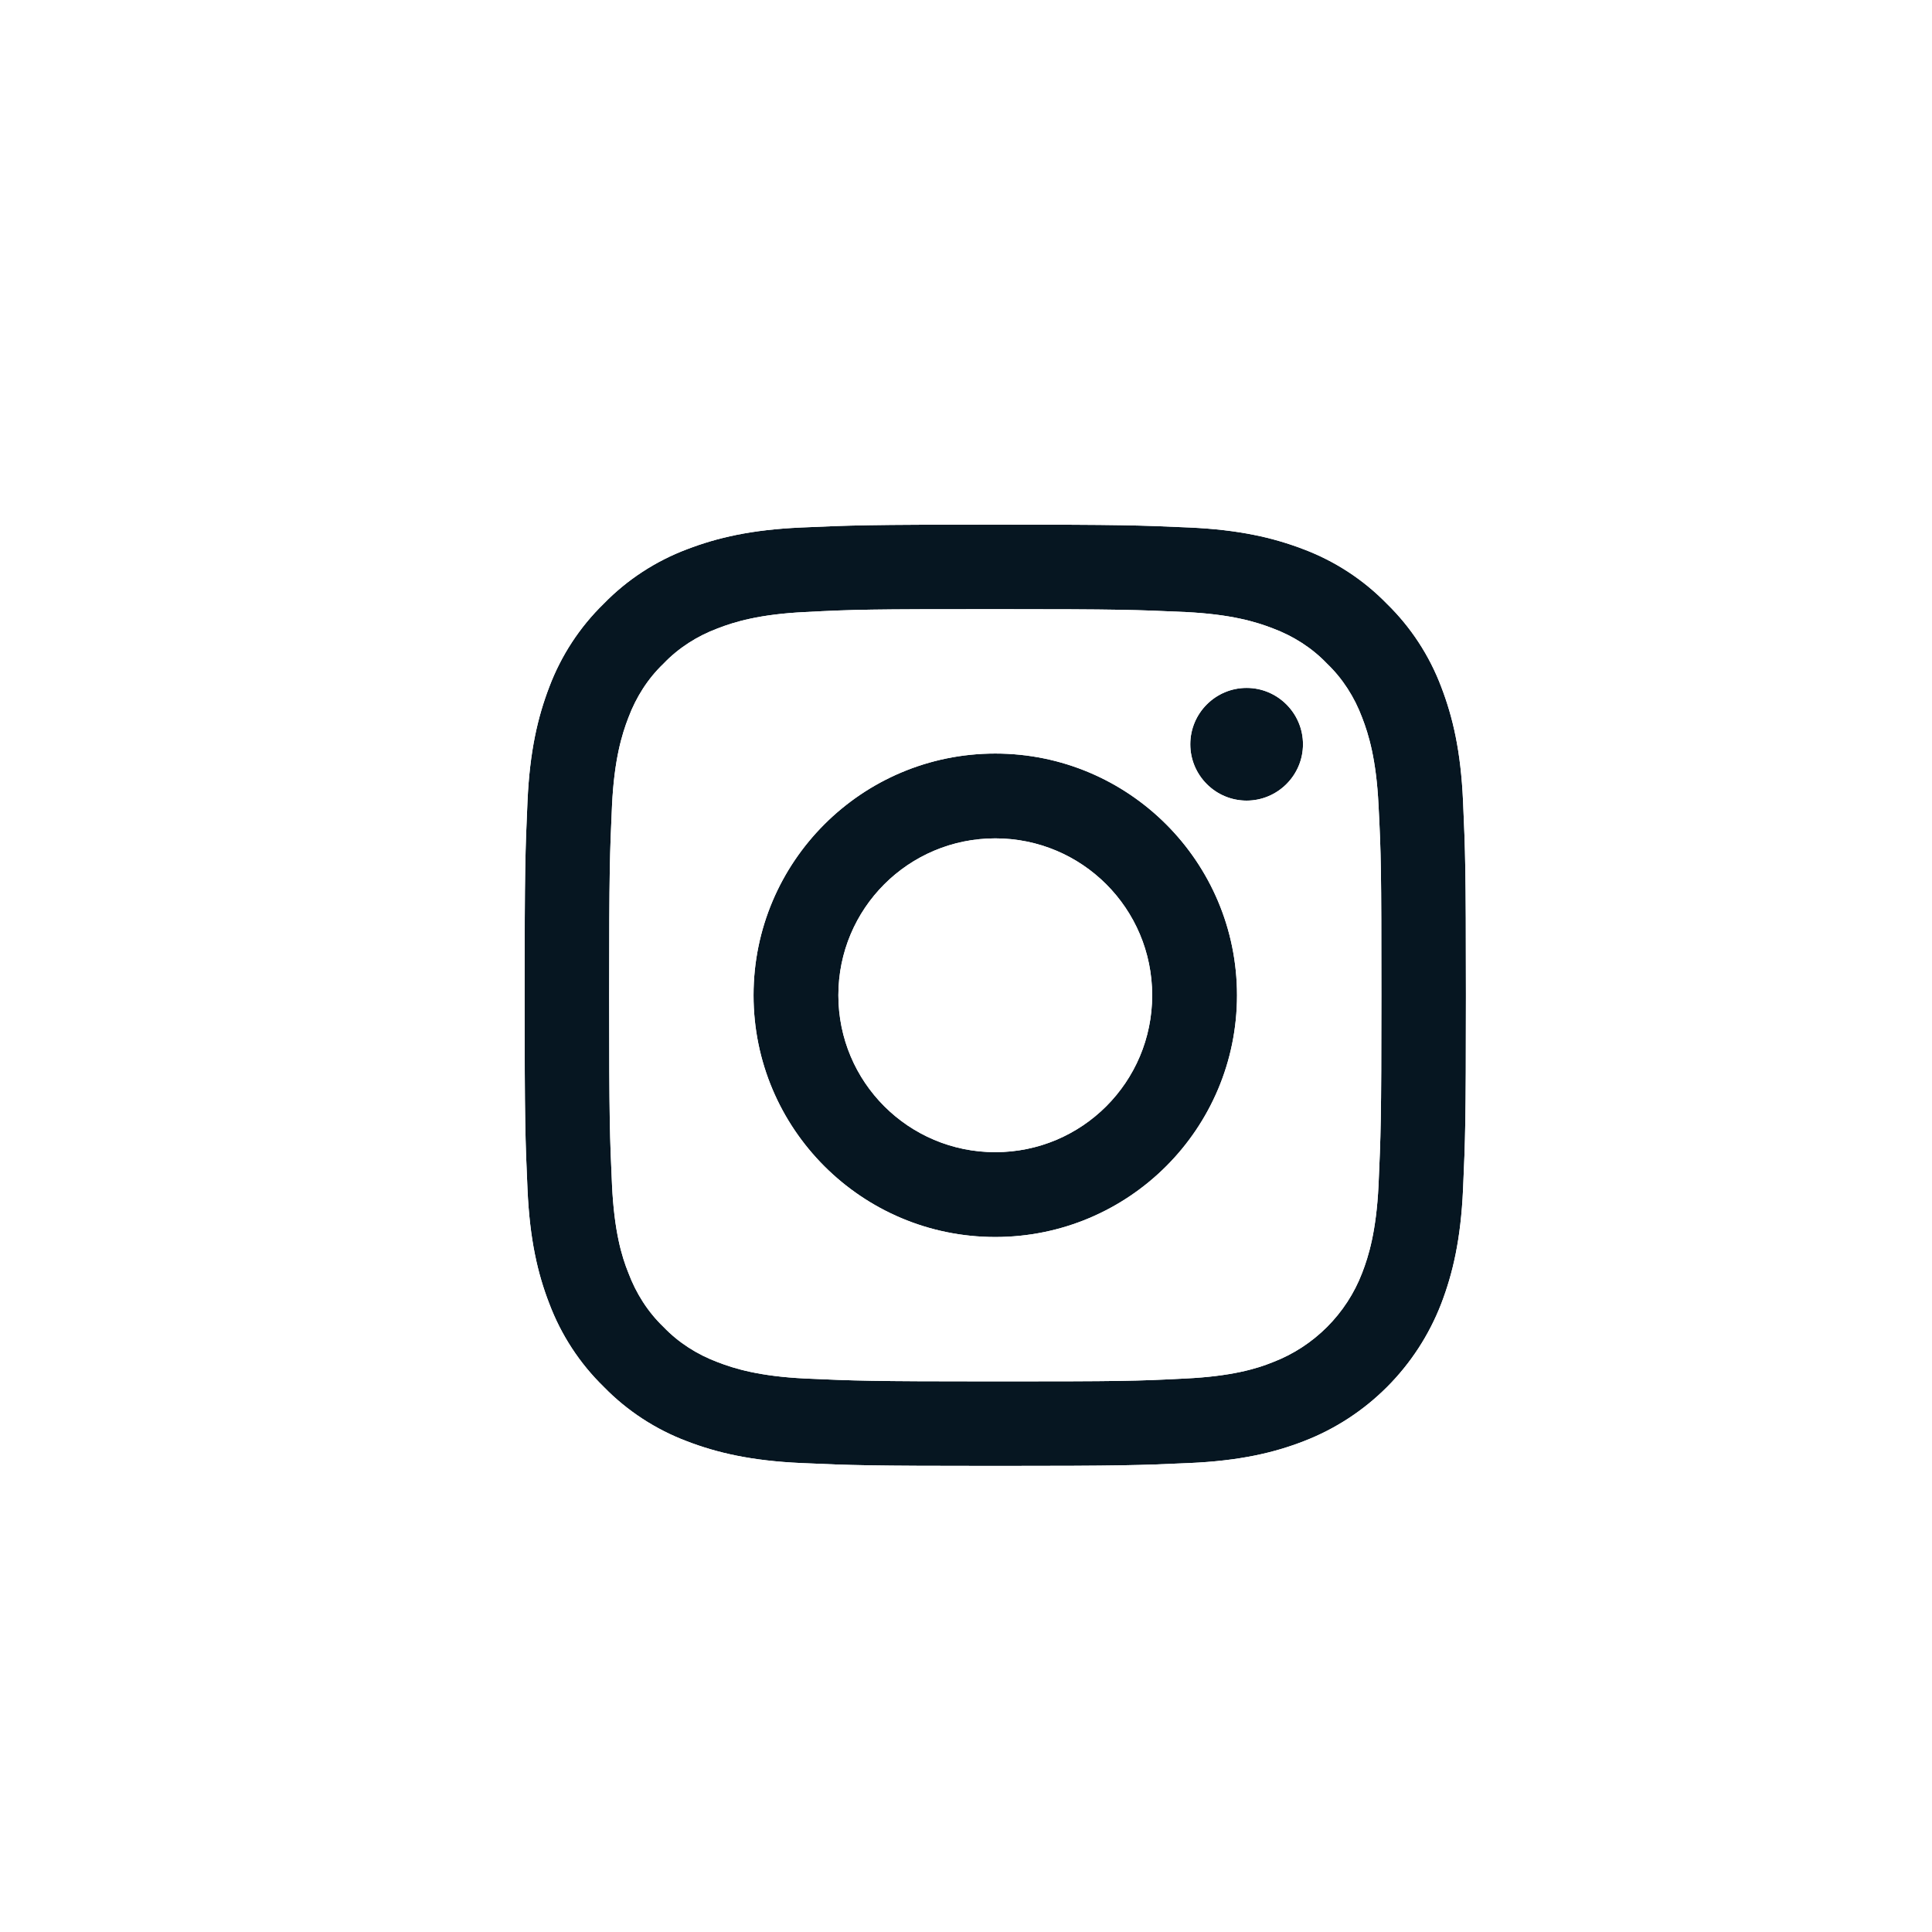 <?xml version="1.0" encoding="UTF-8"?> <svg xmlns="http://www.w3.org/2000/svg" width="33" height="33" viewBox="0 0 33 33" fill="none"><rect width="33" height="33" fill="white"></rect><rect x="7" y="7" width="19" height="21" fill="#061621"></rect><path d="M23.267 12.259C23.136 11.909 22.934 11.591 22.666 11.335C22.409 11.066 22.091 10.864 21.741 10.733C21.457 10.623 21.03 10.492 20.248 10.454C19.401 10.416 19.144 10.405 17 10.405C14.851 10.405 14.599 10.41 13.752 10.454C12.97 10.492 12.543 10.623 12.259 10.733C11.909 10.864 11.591 11.066 11.334 11.335C11.066 11.591 10.864 11.909 10.733 12.259C10.623 12.543 10.492 12.97 10.454 13.752C10.416 14.599 10.405 14.851 10.405 17C10.405 19.149 10.416 19.401 10.454 20.248C10.492 21.031 10.618 21.457 10.733 21.741C10.864 22.091 11.066 22.409 11.334 22.666C11.591 22.934 11.909 23.136 12.259 23.267C12.543 23.377 12.97 23.508 13.752 23.546C14.599 23.584 14.851 23.595 17 23.595C19.149 23.595 19.401 23.59 20.248 23.546C21.03 23.508 21.457 23.382 21.741 23.267C22.441 22.999 22.999 22.442 23.267 21.741C23.377 21.457 23.508 21.031 23.546 20.248C23.584 19.401 23.595 19.144 23.595 17C23.595 14.851 23.59 14.599 23.546 13.752C23.508 12.97 23.377 12.543 23.267 12.259ZM17 21.129C14.72 21.129 12.871 19.281 12.871 17C12.871 14.72 14.72 12.871 17 12.871C19.28 12.871 21.129 14.72 21.129 17C21.129 19.281 19.28 21.129 17 21.129ZM21.293 13.675C20.762 13.675 20.331 13.243 20.331 12.713C20.331 12.182 20.762 11.75 21.293 11.75C21.823 11.75 22.256 12.182 22.256 12.713C22.256 13.243 21.823 13.675 21.293 13.675Z" fill="white"></path><path d="M19.68 17C19.68 18.482 18.482 19.68 17 19.68C15.518 19.68 14.32 18.482 14.32 17C14.32 15.518 15.518 14.32 17 14.32C18.482 14.32 19.68 15.518 19.68 17Z" fill="white"></path><path d="M28.982 3H5.018C3.902 3 3 3.902 3 5.018V28.977C3 30.098 3.902 31 5.018 31H28.977C30.092 31 30.994 30.098 30.994 28.982V5.018C31 3.902 30.098 3 28.982 3ZM24.99 20.314C24.952 21.167 24.815 21.752 24.618 22.266C24.202 23.344 23.349 24.202 22.266 24.618C21.758 24.815 21.173 24.952 20.314 24.99C19.456 25.028 19.182 25.039 17 25.039C14.818 25.039 14.544 25.028 13.686 24.99C12.833 24.952 12.248 24.815 11.734 24.618C11.198 24.416 10.711 24.098 10.312 23.688C9.902 23.289 9.584 22.802 9.382 22.266C9.185 21.758 9.048 21.173 9.01 20.314C8.972 19.456 8.961 19.182 8.961 17C8.961 14.818 8.972 14.544 9.01 13.686C9.048 12.833 9.185 12.248 9.382 11.734C9.584 11.198 9.902 10.711 10.312 10.312C10.711 9.902 11.198 9.584 11.734 9.382C12.248 9.185 12.827 9.048 13.686 9.01C14.544 8.972 14.818 8.961 17 8.961C19.182 8.961 19.456 8.972 20.314 9.01C21.167 9.048 21.752 9.185 22.266 9.382C22.802 9.584 23.289 9.902 23.688 10.312C24.098 10.711 24.416 11.198 24.618 11.734C24.815 12.248 24.952 12.827 24.99 13.686C25.028 14.544 25.039 14.818 25.039 17C25.039 19.182 25.028 19.456 24.99 20.314Z" fill="white"></path><path d="M23.267 12.259C23.136 11.909 22.934 11.591 22.666 11.335C22.409 11.066 22.091 10.864 21.741 10.733C21.457 10.623 21.03 10.492 20.248 10.454C19.401 10.416 19.144 10.405 17 10.405C14.851 10.405 14.599 10.41 13.752 10.454C12.97 10.492 12.543 10.623 12.259 10.733C11.909 10.864 11.591 11.066 11.334 11.335C11.066 11.591 10.864 11.909 10.733 12.259C10.623 12.543 10.492 12.97 10.454 13.752C10.416 14.599 10.405 14.851 10.405 17C10.405 19.149 10.416 19.401 10.454 20.248C10.492 21.031 10.618 21.457 10.733 21.741C10.864 22.091 11.066 22.409 11.334 22.666C11.591 22.934 11.909 23.136 12.259 23.267C12.543 23.377 12.97 23.508 13.752 23.546C14.599 23.584 14.851 23.595 17 23.595C19.149 23.595 19.401 23.59 20.248 23.546C21.03 23.508 21.457 23.382 21.741 23.267C22.441 22.999 22.999 22.442 23.267 21.741C23.377 21.457 23.508 21.031 23.546 20.248C23.584 19.401 23.595 19.144 23.595 17C23.595 14.851 23.59 14.599 23.546 13.752C23.508 12.97 23.377 12.543 23.267 12.259ZM17 21.129C14.72 21.129 12.871 19.281 12.871 17C12.871 14.72 14.72 12.871 17 12.871C19.28 12.871 21.129 14.72 21.129 17C21.129 19.281 19.28 21.129 17 21.129ZM21.293 13.675C20.762 13.675 20.331 13.243 20.331 12.713C20.331 12.182 20.762 11.75 21.293 11.75C21.823 11.75 22.256 12.182 22.256 12.713C22.256 13.243 21.823 13.675 21.293 13.675Z" fill="white"></path><path d="M19.68 17C19.68 18.482 18.482 19.68 17 19.68C15.518 19.68 14.32 18.482 14.32 17C14.32 15.518 15.518 14.32 17 14.32C18.482 14.32 19.68 15.518 19.68 17Z" fill="white"></path><path d="M28.982 3H5.018C3.902 3 3 3.902 3 5.018V28.977C3 30.098 3.902 31 5.018 31H28.977C30.092 31 30.994 30.098 30.994 28.982V5.018C31 3.902 30.098 3 28.982 3ZM24.99 20.314C24.952 21.167 24.815 21.752 24.618 22.266C24.202 23.344 23.349 24.202 22.266 24.618C21.758 24.815 21.173 24.952 20.314 24.99C19.456 25.028 19.182 25.039 17 25.039C14.818 25.039 14.544 25.028 13.686 24.99C12.833 24.952 12.248 24.815 11.734 24.618C11.198 24.416 10.711 24.098 10.312 23.688C9.902 23.289 9.584 22.802 9.382 22.266C9.185 21.758 9.048 21.173 9.01 20.314C8.972 19.456 8.961 19.182 8.961 17C8.961 14.818 8.972 14.544 9.01 13.686C9.048 12.833 9.185 12.248 9.382 11.734C9.584 11.198 9.902 10.711 10.312 10.312C10.711 9.902 11.198 9.584 11.734 9.382C12.248 9.185 12.827 9.048 13.686 9.01C14.544 8.972 14.818 8.961 17 8.961C19.182 8.961 19.456 8.972 20.314 9.01C21.167 9.048 21.752 9.185 22.266 9.382C22.802 9.584 23.289 9.902 23.688 10.312C24.098 10.711 24.416 11.198 24.618 11.734C24.815 12.248 24.952 12.827 24.99 13.686C25.028 14.544 25.039 14.818 25.039 17C25.039 19.182 25.028 19.456 24.99 20.314Z" fill="white"></path></svg> 